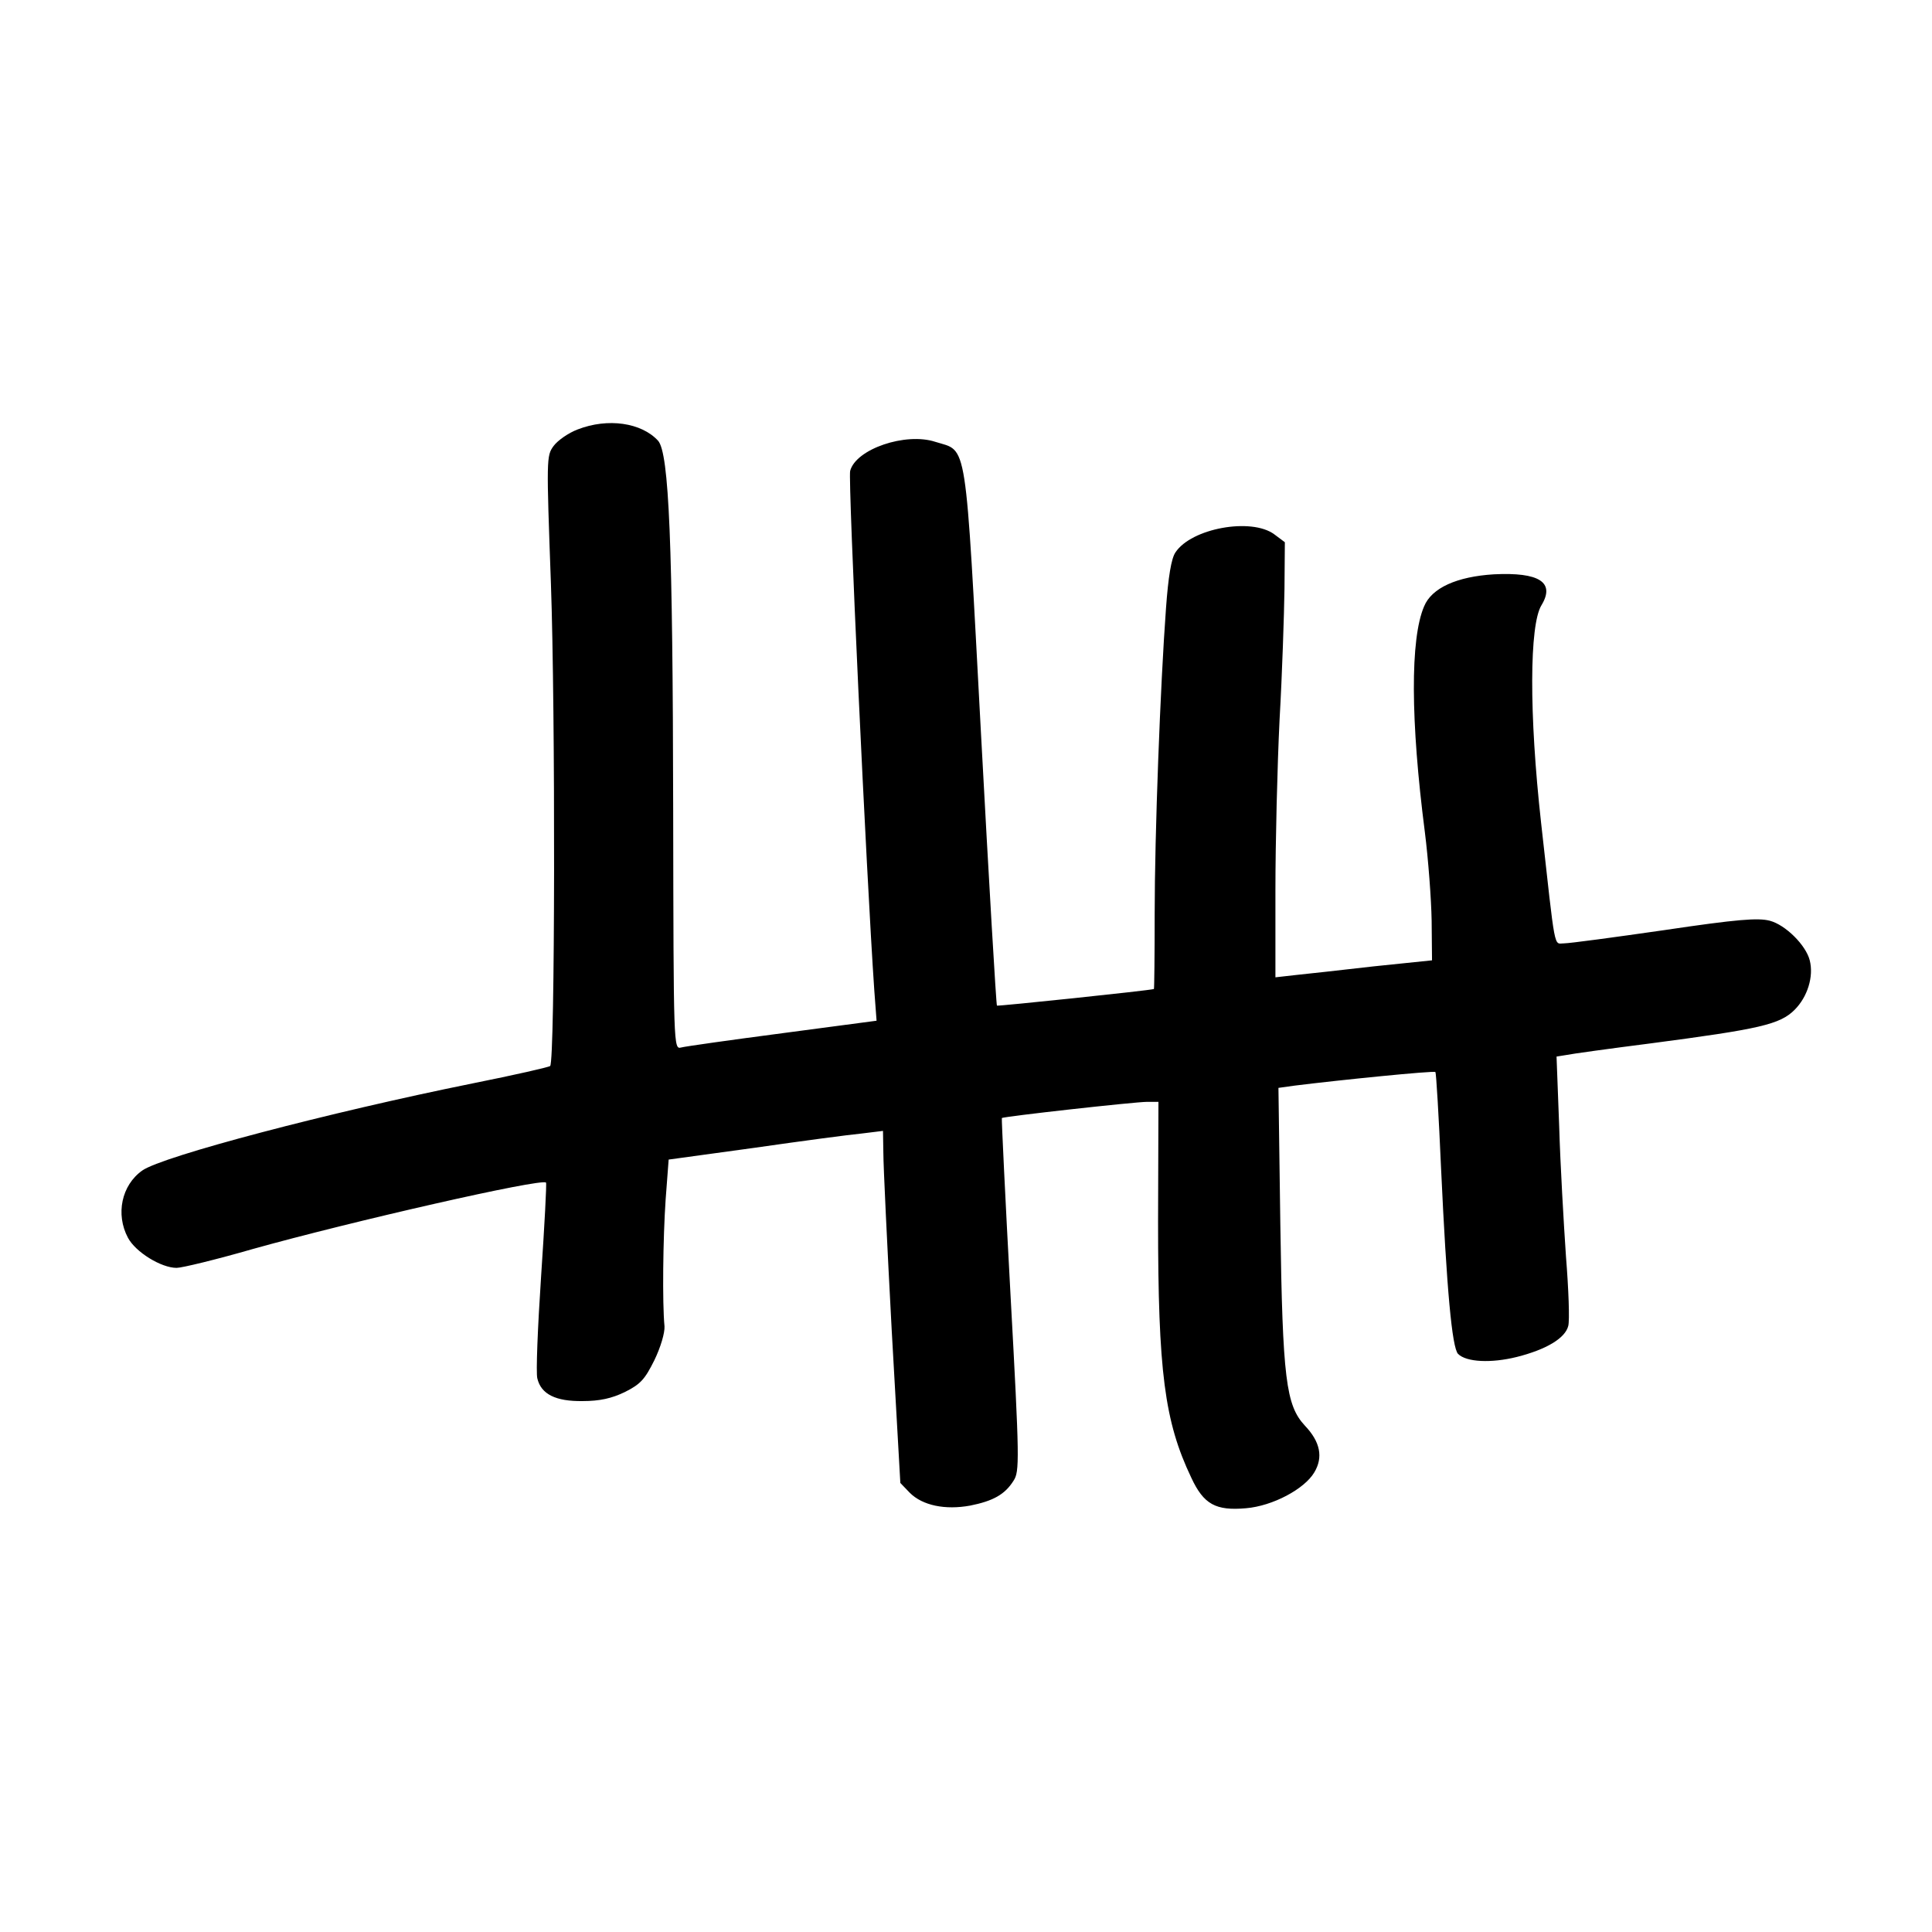 <?xml version="1.0" standalone="no"?>
<!DOCTYPE svg PUBLIC "-//W3C//DTD SVG 20010904//EN"
 "http://www.w3.org/TR/2001/REC-SVG-20010904/DTD/svg10.dtd">
<svg version="1.0" xmlns="http://www.w3.org/2000/svg"
 width="512pt" height="512pt" viewBox="0 0 512 512"
 preserveAspectRatio="xMidYMid meet">
<g transform="translate(0,512) scale(0.1,-0.1)"
fill="#000000" stroke="none">
<path d="M1531 3982 c-24 -9 -53 -29 -64 -44 -19 -26 -19 -33 -7 -365 12 -336
11 -1265 -2 -1278 -3 -3 -95 -24 -205 -46 -381 -77 -822 -193 -876 -231 -55
-39 -71 -116 -38 -178 20 -38 88 -80 129 -80 14 0 105 22 202 50 261 73 765
188 777 176 2 -2 -4 -114 -13 -248 -9 -135 -14 -257 -10 -271 10 -42 49 -61
120 -60 45 0 77 7 112 24 42 21 53 34 78 84 17 35 28 73 27 90 -6 62 -4 234 3
336 l8 106 226 31 c125 18 253 35 285 38 l57 7 1 -59 c0 -33 10 -242 22 -467
l23 -407 25 -26 c34 -34 94 -46 160 -34 60 12 92 29 115 66 16 24 16 54 -8
492 -14 257 -24 468 -23 469 2 4 353 43 385 43 l30 0 -1 -317 c0 -398 17 -530
88 -679 33 -71 65 -88 145 -81 71 6 155 51 181 95 24 40 16 81 -25 124 -50 54
-59 123 -65 534 l-5 361 43 6 c120 15 369 40 373 36 2 -2 9 -117 15 -256 15
-322 29 -474 45 -491 22 -22 88 -25 156 -8 79 20 128 50 136 82 4 14 1 97 -6
184 -6 88 -15 243 -18 345 l-7 185 25 4 c14 3 115 17 225 31 289 38 342 50
381 89 34 34 51 88 40 131 -10 40 -64 94 -106 105 -31 8 -85 4 -280 -25 -132
-19 -251 -35 -265 -35 -28 0 -22 -29 -61 320 -32 288 -31 524 1 576 37 61 -6
88 -126 82 -98 -6 -165 -36 -185 -85 -37 -86 -36 -303 2 -598 9 -71 17 -177
18 -235 l1 -105 -155 -16 c-85 -10 -179 -20 -207 -23 l-53 -6 0 231 c0 126 5
330 11 452 7 122 12 278 13 346 l1 124 -28 21 c-61 45 -220 16 -262 -48 -11
-16 -19 -65 -25 -148 -15 -203 -30 -600 -30 -810 0 -109 -1 -198 -2 -199 -12
-4 -414 -46 -416 -44 -2 2 -21 324 -42 716 -43 800 -35 751 -121 778 -79 26
-211 -19 -226 -77 -6 -22 43 -1072 64 -1377 l6 -80 -249 -33 c-137 -18 -258
-35 -269 -38 -20 -5 -20 0 -21 628 -1 710 -11 947 -40 980 -44 48 -133 61
-213 30z"/>
</g>
</svg>
